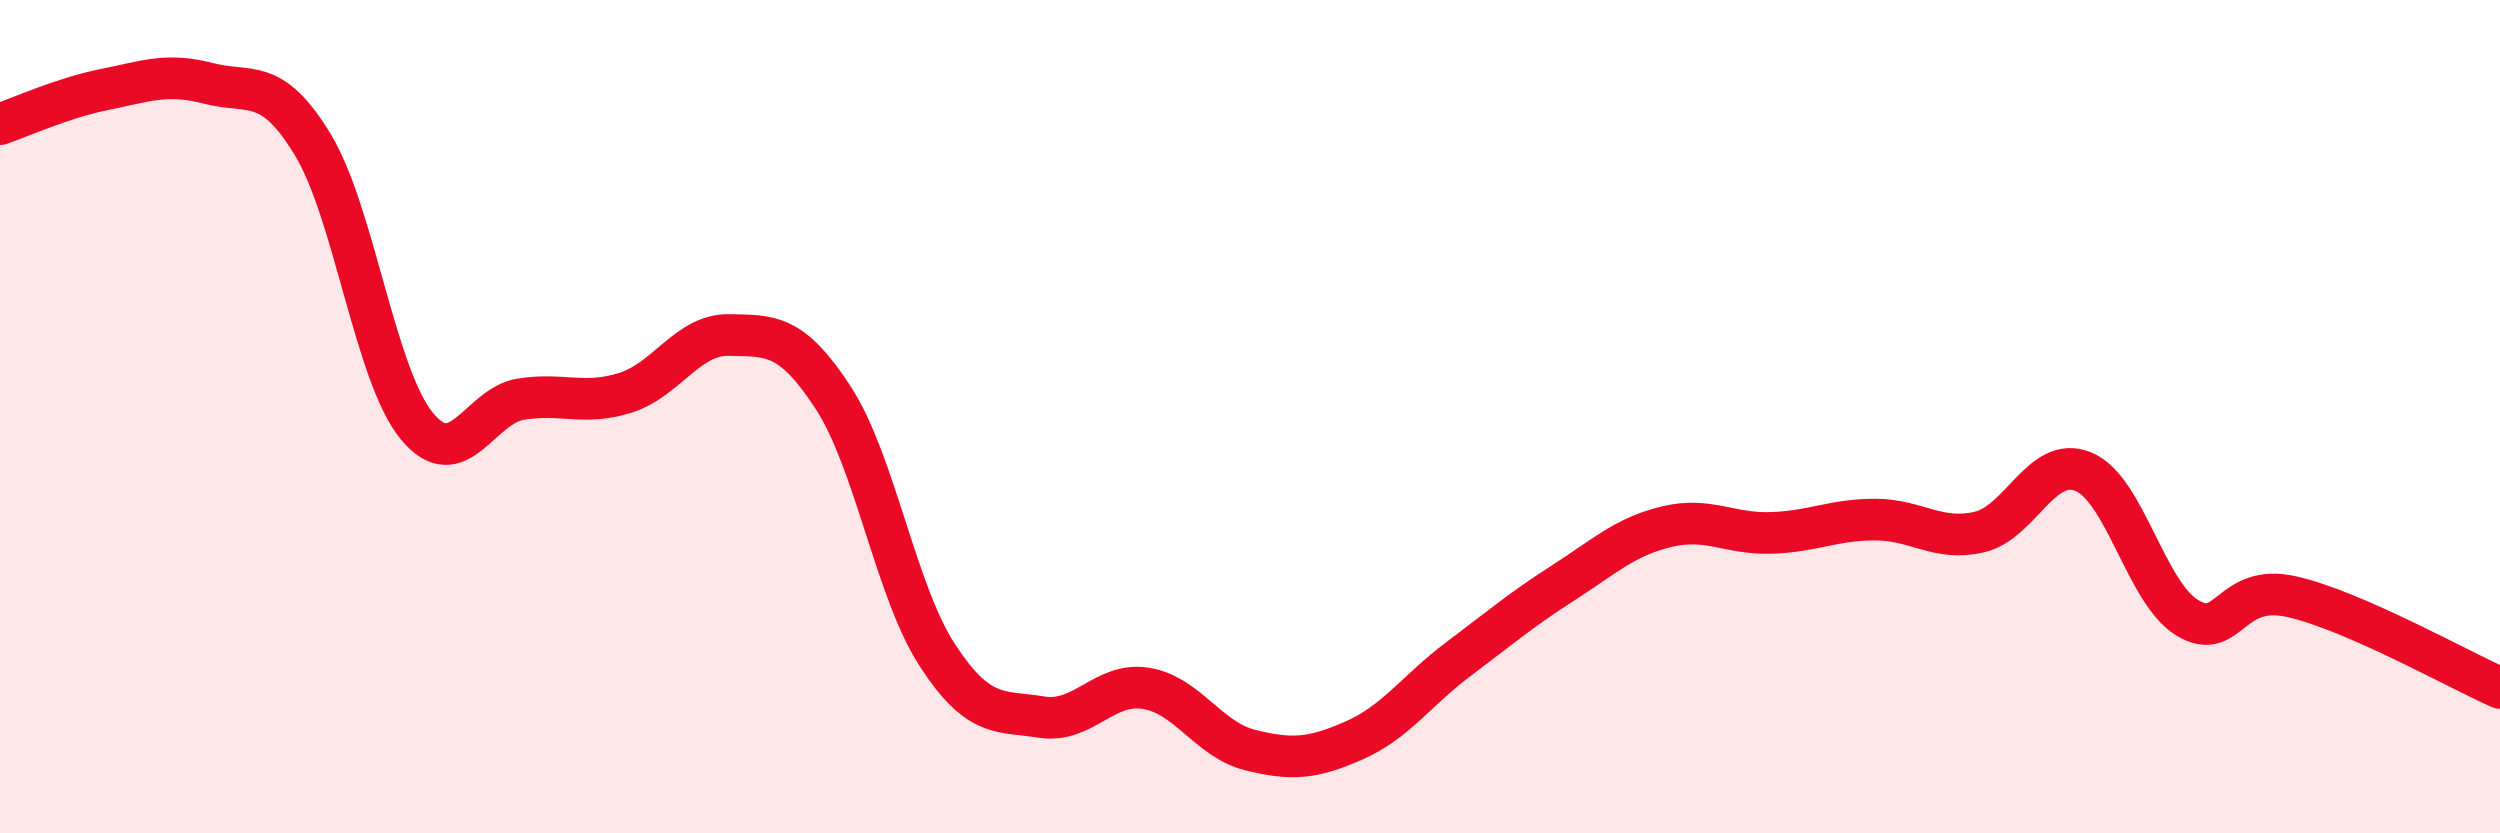 
    <svg width="60" height="20" viewBox="0 0 60 20" xmlns="http://www.w3.org/2000/svg">
      <path
        d="M 0,2.98 C 0.5,2.81 1.5,2.35 2.5,2.15 C 3.5,1.95 4,1.74 5,2 C 6,2.26 6.5,1.82 7.5,3.46 C 8.5,5.1 9,9 10,10.22 C 11,11.44 11.5,9.74 12.5,9.58 C 13.5,9.42 14,9.74 15,9.43 C 16,9.12 16.5,8.02 17.5,8.04 C 18.5,8.06 19,8.01 20,9.55 C 21,11.09 21.5,14.2 22.5,15.73 C 23.5,17.26 24,17.05 25,17.21 C 26,17.37 26.5,16.36 27.5,16.52 C 28.5,16.68 29,17.75 30,18 C 31,18.25 31.5,18.21 32.5,17.77 C 33.5,17.33 34,16.57 35,15.82 C 36,15.07 36.5,14.64 37.5,14 C 38.5,13.36 39,12.88 40,12.64 C 41,12.4 41.5,12.82 42.5,12.79 C 43.5,12.76 44,12.47 45,12.47 C 46,12.47 46.5,13 47.5,12.77 C 48.5,12.54 49,10.91 50,11.32 C 51,11.73 51.5,14.23 52.5,14.83 C 53.5,15.43 53.5,13.98 55,14.32 C 56.5,14.66 59,16.07 60,16.51L60 20L0 20Z"
        fill="#EB0A25"
        opacity="0.1"
        stroke-linecap="round"
        stroke-linejoin="round"
      />
      <path
        d="M 0,2.98 C 0.5,2.81 1.5,2.35 2.5,2.15 C 3.5,1.95 4,1.74 5,2 C 6,2.26 6.5,1.82 7.5,3.46 C 8.5,5.1 9,9 10,10.22 C 11,11.44 11.5,9.74 12.5,9.58 C 13.5,9.42 14,9.74 15,9.43 C 16,9.12 16.5,8.02 17.5,8.04 C 18.5,8.06 19,8.01 20,9.55 C 21,11.09 21.5,14.2 22.5,15.73 C 23.5,17.26 24,17.05 25,17.21 C 26,17.37 26.5,16.36 27.5,16.52 C 28.5,16.68 29,17.75 30,18 C 31,18.25 31.5,18.21 32.5,17.77 C 33.5,17.33 34,16.57 35,15.82 C 36,15.07 36.5,14.64 37.5,14 C 38.5,13.36 39,12.88 40,12.64 C 41,12.4 41.5,12.82 42.5,12.79 C 43.5,12.76 44,12.47 45,12.47 C 46,12.47 46.5,13 47.5,12.77 C 48.5,12.54 49,10.91 50,11.32 C 51,11.73 51.5,14.23 52.5,14.83 C 53.5,15.43 53.5,13.98 55,14.32 C 56.5,14.66 59,16.07 60,16.51"
        stroke="#EB0A25"
        stroke-width="1"
        fill="none"
        stroke-linecap="round"
        stroke-linejoin="round"
      />
    </svg>
  